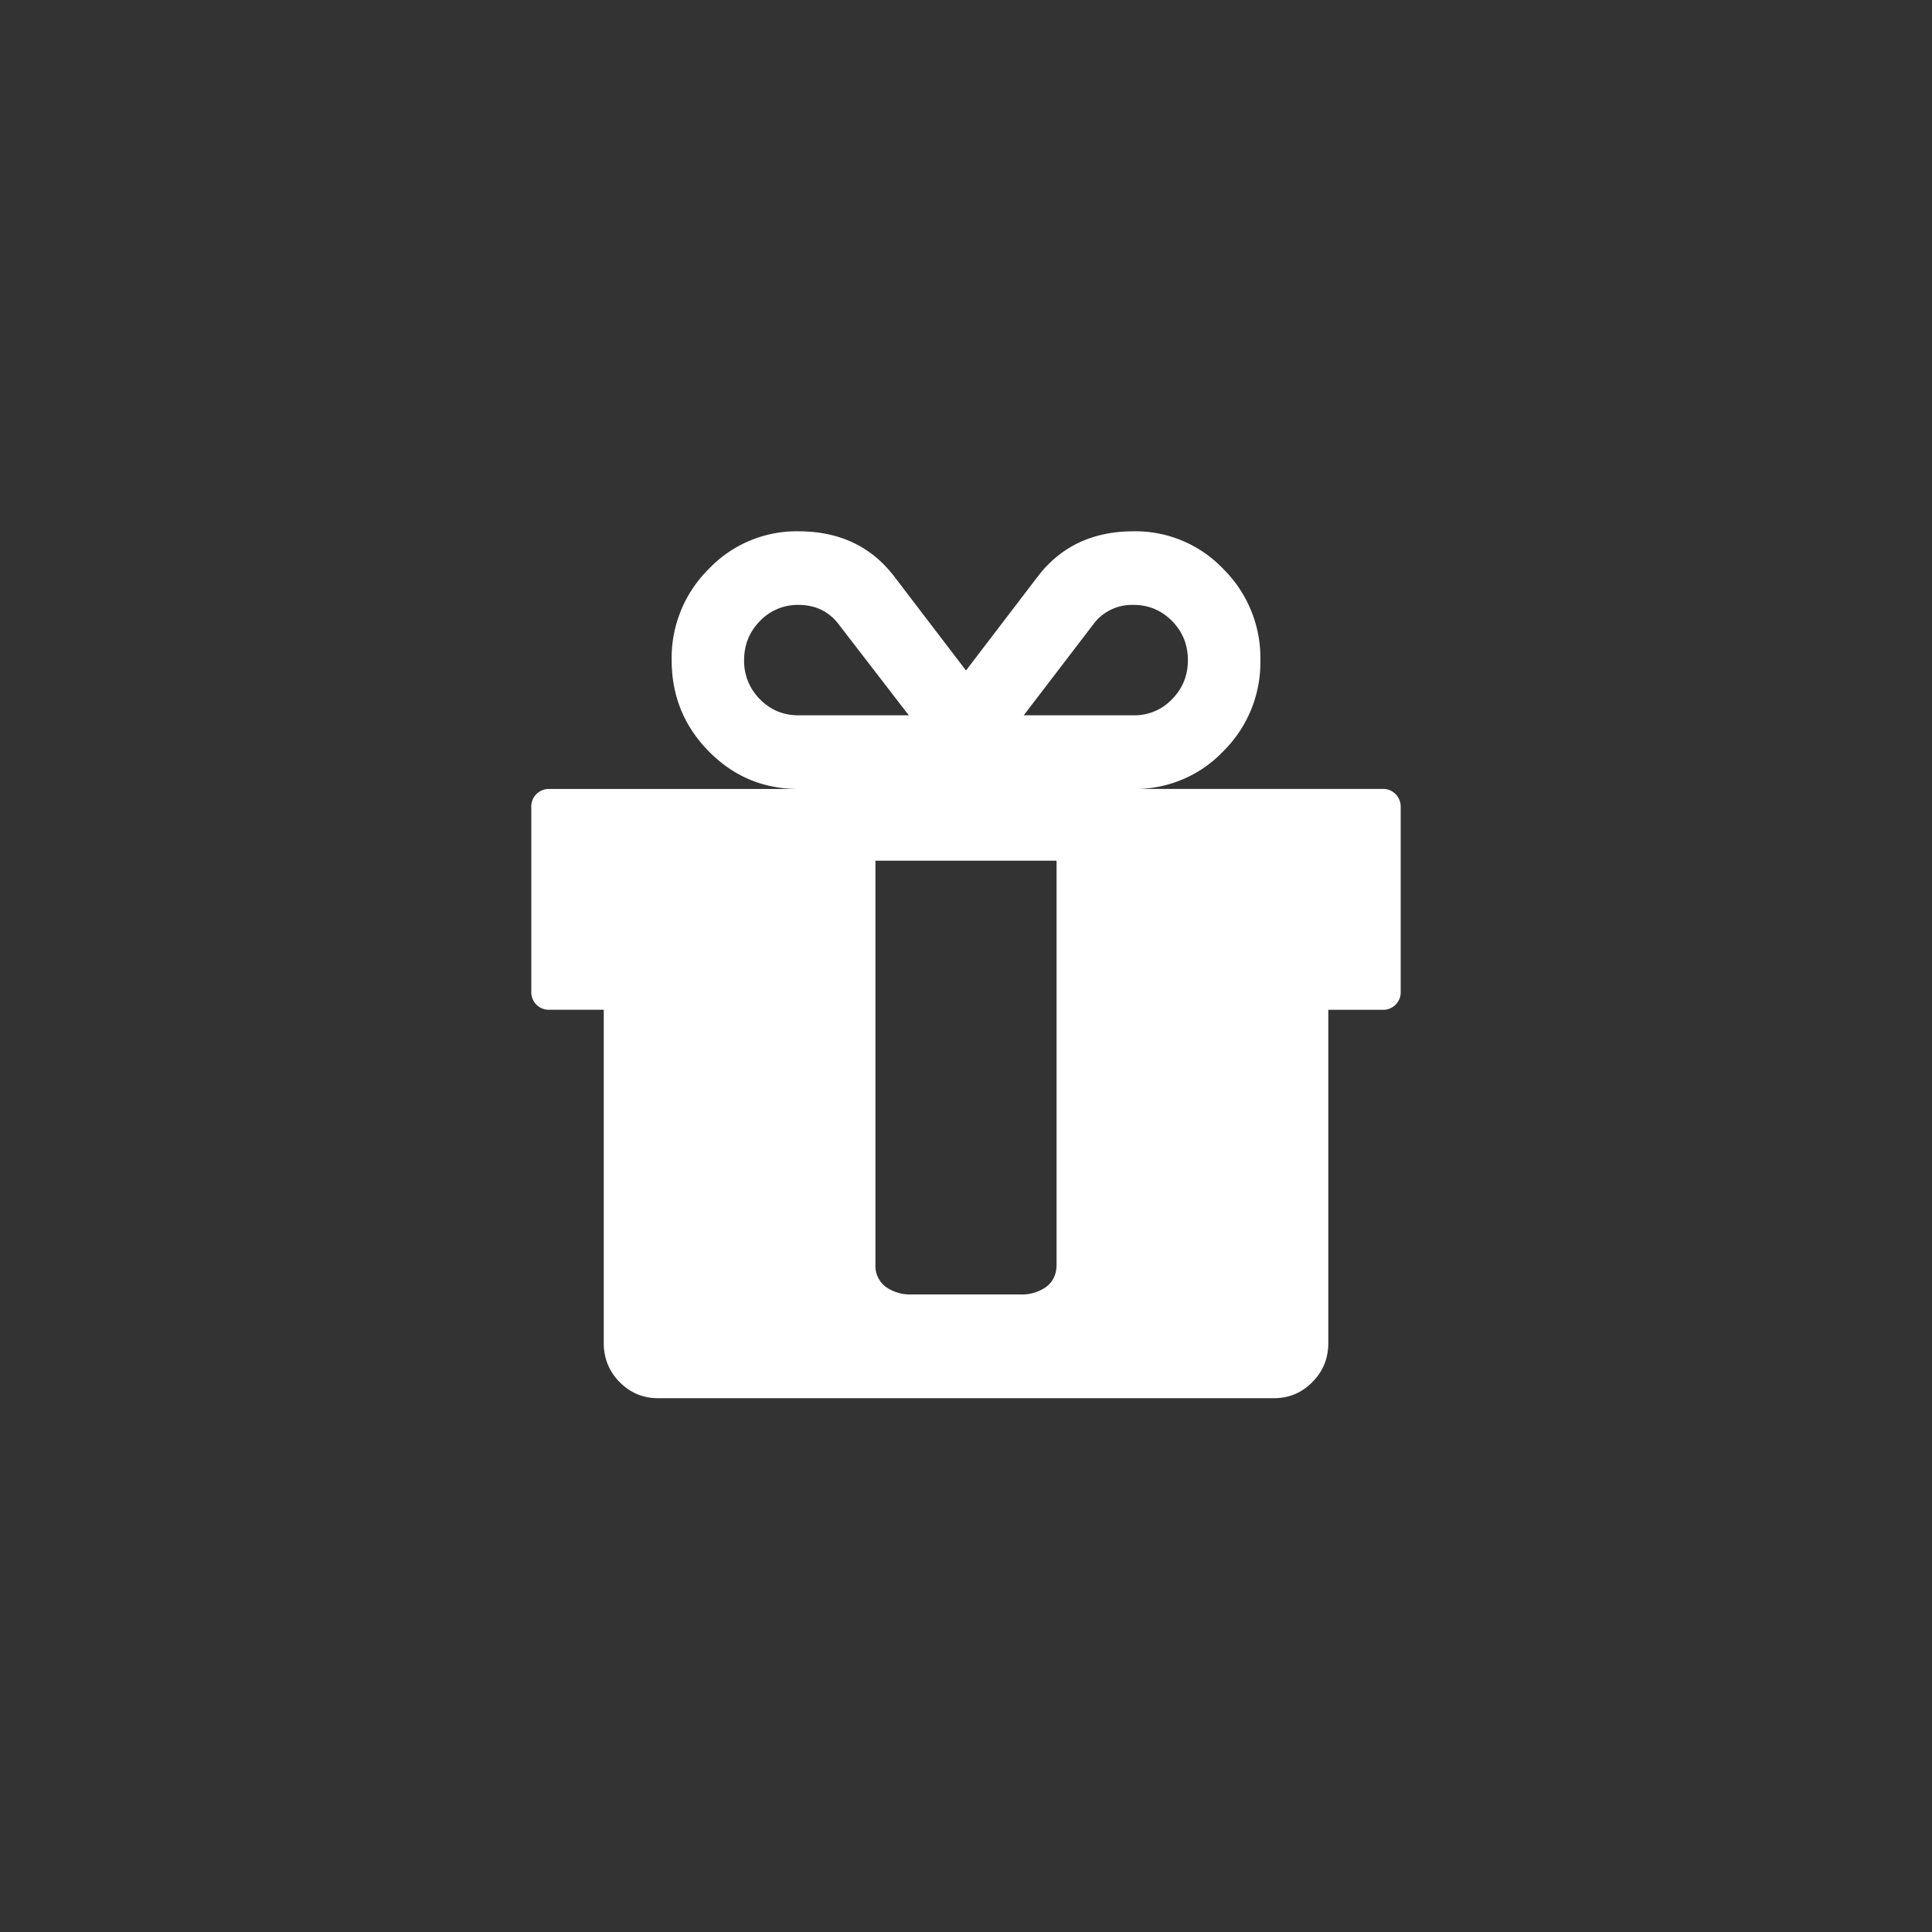 <svg width="40" height="40" fill="none" xmlns="http://www.w3.org/2000/svg"><rect width="100%" height="100%" fill="#333333" stroke="none"/><path d="M28.895 16.442a.362.362 0 0 0-.27-.108H23.47a2.51 2.51 0 0 0 1.857-.78 2.59 2.59 0 0 0 .768-1.886 2.59 2.59 0 0 0-.768-1.888A2.508 2.508 0 0 0 23.47 11c-.836 0-1.492.305-1.97.917L20 13.882l-1.5-1.965c-.477-.612-1.133-.917-1.968-.917a2.51 2.51 0 0 0-1.858.78 2.592 2.592 0 0 0-.768 1.888c0 .737.256 1.367.768 1.887s1.13.78 1.858.78h-5.157a.362.362 0 0 0-.375.38v3.811a.363.363 0 0 0 .375.38H12.5v6.898c0 .318.11.588.328.81.219.222.485.334.797.334h12.75c.313 0 .579-.112.797-.335.22-.221.329-.49.329-.809v-6.897h1.124a.363.363 0 0 0 .375-.38v-3.812a.375.375 0 0 0-.105-.273Zm-6.234-3.549a.994.994 0 0 1 .808-.369c.313 0 .578.112.797.333.219.223.328.493.328.81 0 .318-.11.588-.328.81a1.074 1.074 0 0 1-.797.333h-2.274l1.466-1.917Zm-6.13 1.917c-.312 0-.578-.11-.797-.333a1.108 1.108 0 0 1-.328-.81c0-.317.11-.587.328-.81a1.08 1.08 0 0 1 .797-.333c.336 0 .606.123.809.37l1.476 1.916h-2.284Zm5.344 11.37c0 .199-.07.351-.21.46a.864.864 0 0 1-.54.16h-2.25a.867.867 0 0 1-.54-.16.544.544 0 0 1-.21-.46v-8.36h3.75v8.361Z" fill="#fff"/></svg>